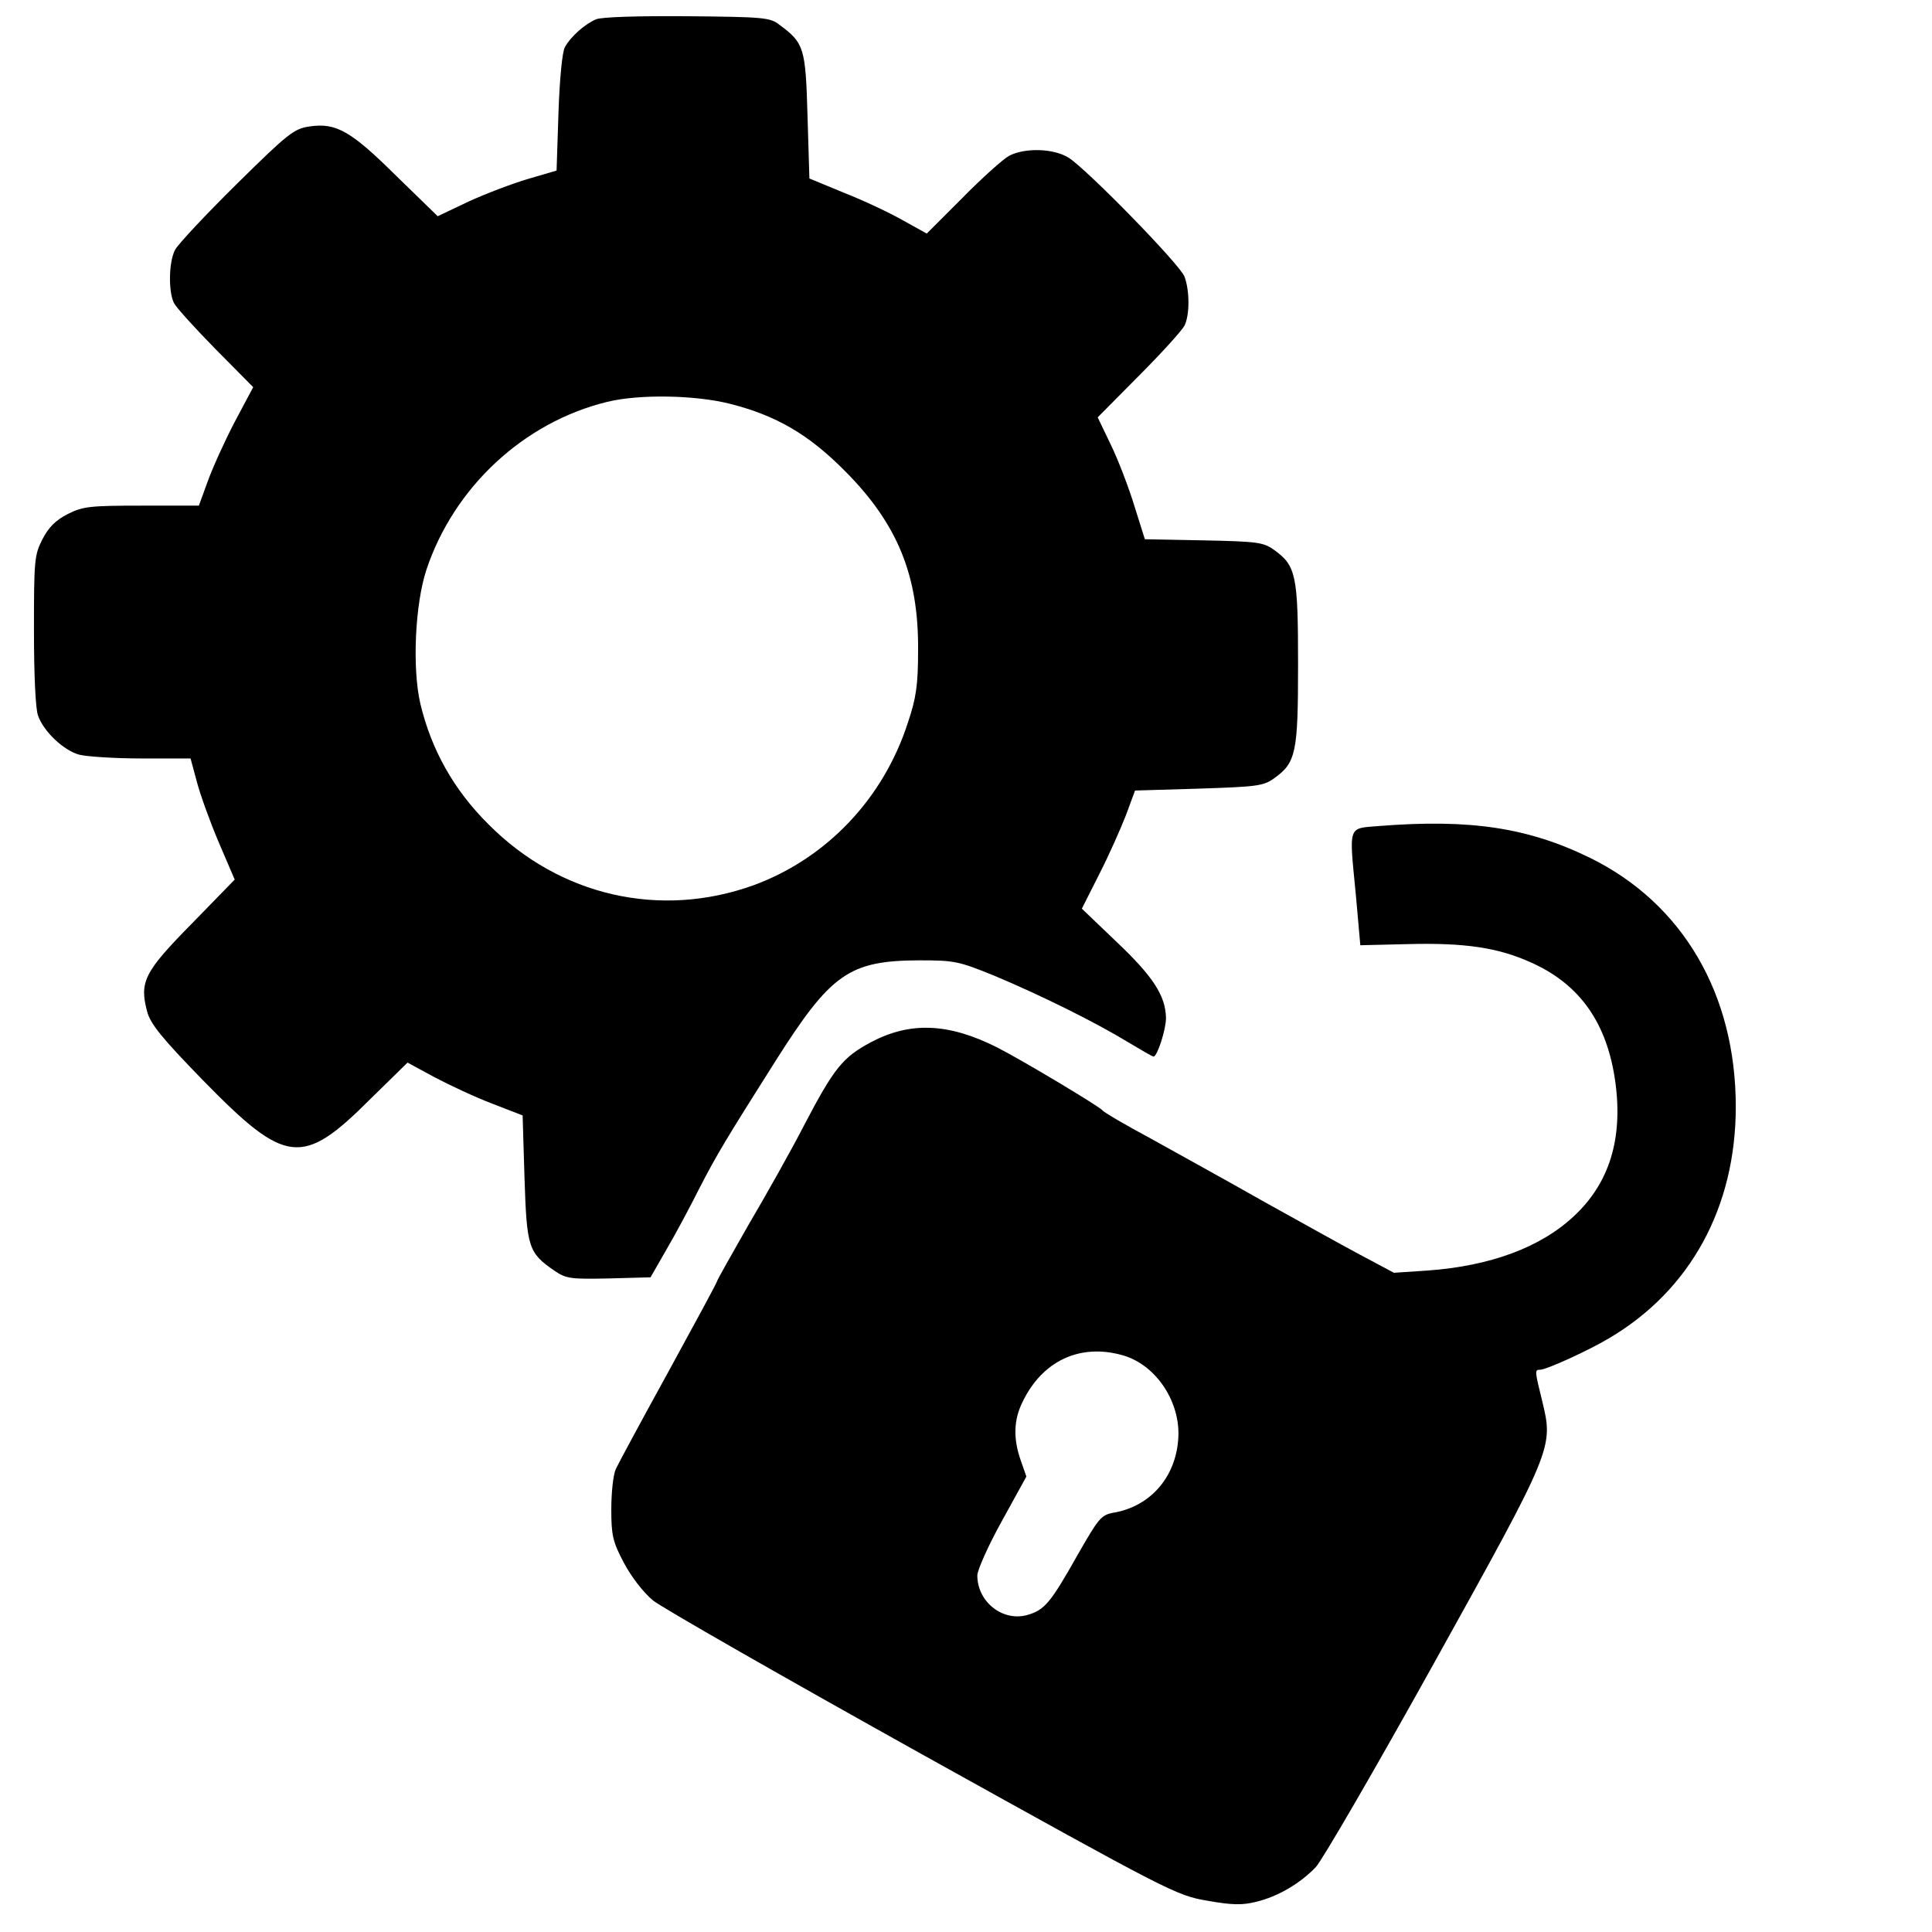 <?xml version="1.0" standalone="no"?>
<!DOCTYPE svg PUBLIC "-//W3C//DTD SVG 20010904//EN"
 "http://www.w3.org/TR/2001/REC-SVG-20010904/DTD/svg10.dtd">
<svg version="1.0" xmlns="http://www.w3.org/2000/svg"
 width="512pt" height="512pt" viewBox="0 0 512 512"
 preserveAspectRatio="xMidYMid meet">

<g transform="translate(0,512) scale(0.1,-0.1)"
fill="#000000" stroke="none">
<path d="M1580 5069 c-29 -12 -67 -45 -83 -74 -7 -12 -14 -85 -17 -174 l-5
-153 -75 -22 c-41 -12 -112 -39 -158 -60 l-82 -39 -109 106 c-121 120 -160
142 -230 132 -42 -6 -57 -18 -194 -153 -82 -81 -155 -159 -163 -174 -17 -32
-18 -111 -3 -141 6 -12 56 -67 110 -122 l100 -101 -50 -94 c-27 -52 -59 -123
-71 -157 l-23 -63 -151 0 c-137 0 -156 -2 -196 -22 -33 -17 -51 -35 -68 -68
-21 -41 -22 -57 -22 -241 0 -115 4 -209 11 -226 15 -42 68 -92 109 -103 19 -5
94 -10 165 -10 l130 0 17 -63 c9 -34 35 -106 58 -160 l42 -98 -114 -117 c-126
-128 -139 -154 -118 -233 9 -33 39 -70 148 -182 220 -225 263 -230 444 -49
l98 96 72 -39 c40 -21 108 -53 153 -70 l80 -31 5 -166 c6 -184 10 -198 80
-246 31 -21 43 -22 144 -20 l110 3 43 75 c24 41 63 114 87 162 46 89 70 129
201 336 147 232 195 266 380 267 95 0 105 -2 203 -42 121 -51 261 -120 350
-174 35 -21 66 -39 69 -39 10 0 33 72 33 102 -1 59 -34 110 -130 201 l-93 89
46 91 c26 51 57 121 71 157 l24 65 168 5 c154 5 172 7 200 27 59 42 64 68 64
303 0 235 -5 261 -64 303 -28 20 -44 22 -187 25 l-155 3 -28 89 c-15 49 -43
122 -62 161 l-35 73 109 110 c61 61 115 121 121 133 14 28 14 93 0 130 -12 32
-258 284 -307 315 -40 25 -116 27 -158 5 -16 -9 -71 -58 -123 -111 l-95 -95
-63 35 c-35 20 -105 53 -156 73 l-92 38 -5 166 c-5 180 -9 193 -74 241 -25 20
-43 21 -244 23 -130 1 -227 -2 -242 -8z m354 -1019 c123 -31 209 -81 306 -179
139 -140 195 -277 193 -476 0 -90 -5 -125 -27 -190 -65 -202 -216 -360 -409
-431 -247 -89 -513 -29 -702 161 -92 91 -152 198 -181 320 -22 95 -14 264 16
355 73 219 258 391 479 445 86 21 234 18 325 -5z"/>
<path d="M3655 2931 c-84 -7 -80 5 -62 -181 l12 -135 125 3 c151 4 240 -9 328
-49 130 -58 202 -162 223 -318 20 -149 -16 -266 -109 -353 -89 -84 -223 -133
-388 -145 l-90 -6 -90 48 c-49 26 -165 91 -259 143 -93 53 -226 126 -294 164
-69 37 -127 71 -130 76 -8 10 -211 132 -280 167 -128 64 -229 68 -333 13 -75
-40 -98 -69 -177 -220 -35 -68 -102 -187 -148 -265 -45 -79 -83 -146 -83 -149
0 -3 -58 -110 -128 -238 -70 -127 -133 -244 -140 -259 -7 -15 -12 -63 -12
-107 0 -69 4 -86 33 -141 19 -36 50 -77 77 -100 25 -20 347 -204 715 -409 655
-364 672 -373 754 -387 67 -12 94 -12 130 -3 58 14 117 49 158 92 17 18 158
261 313 540 317 571 317 571 287 695 -20 81 -20 83 -6 83 17 0 127 50 184 84
215 127 335 347 335 613 0 298 -140 538 -385 659 -165 81 -319 104 -560 85z
m-682 -1402 c86 -23 151 -116 150 -210 -2 -108 -71 -191 -173 -208 -32 -6 -39
-15 -95 -113 -71 -126 -87 -145 -133 -158 -65 -18 -132 35 -132 105 0 14 29
79 65 144 l65 118 -15 43 c-20 57 -19 107 5 155 52 108 151 155 263 124z"/>
</g>
</svg>
